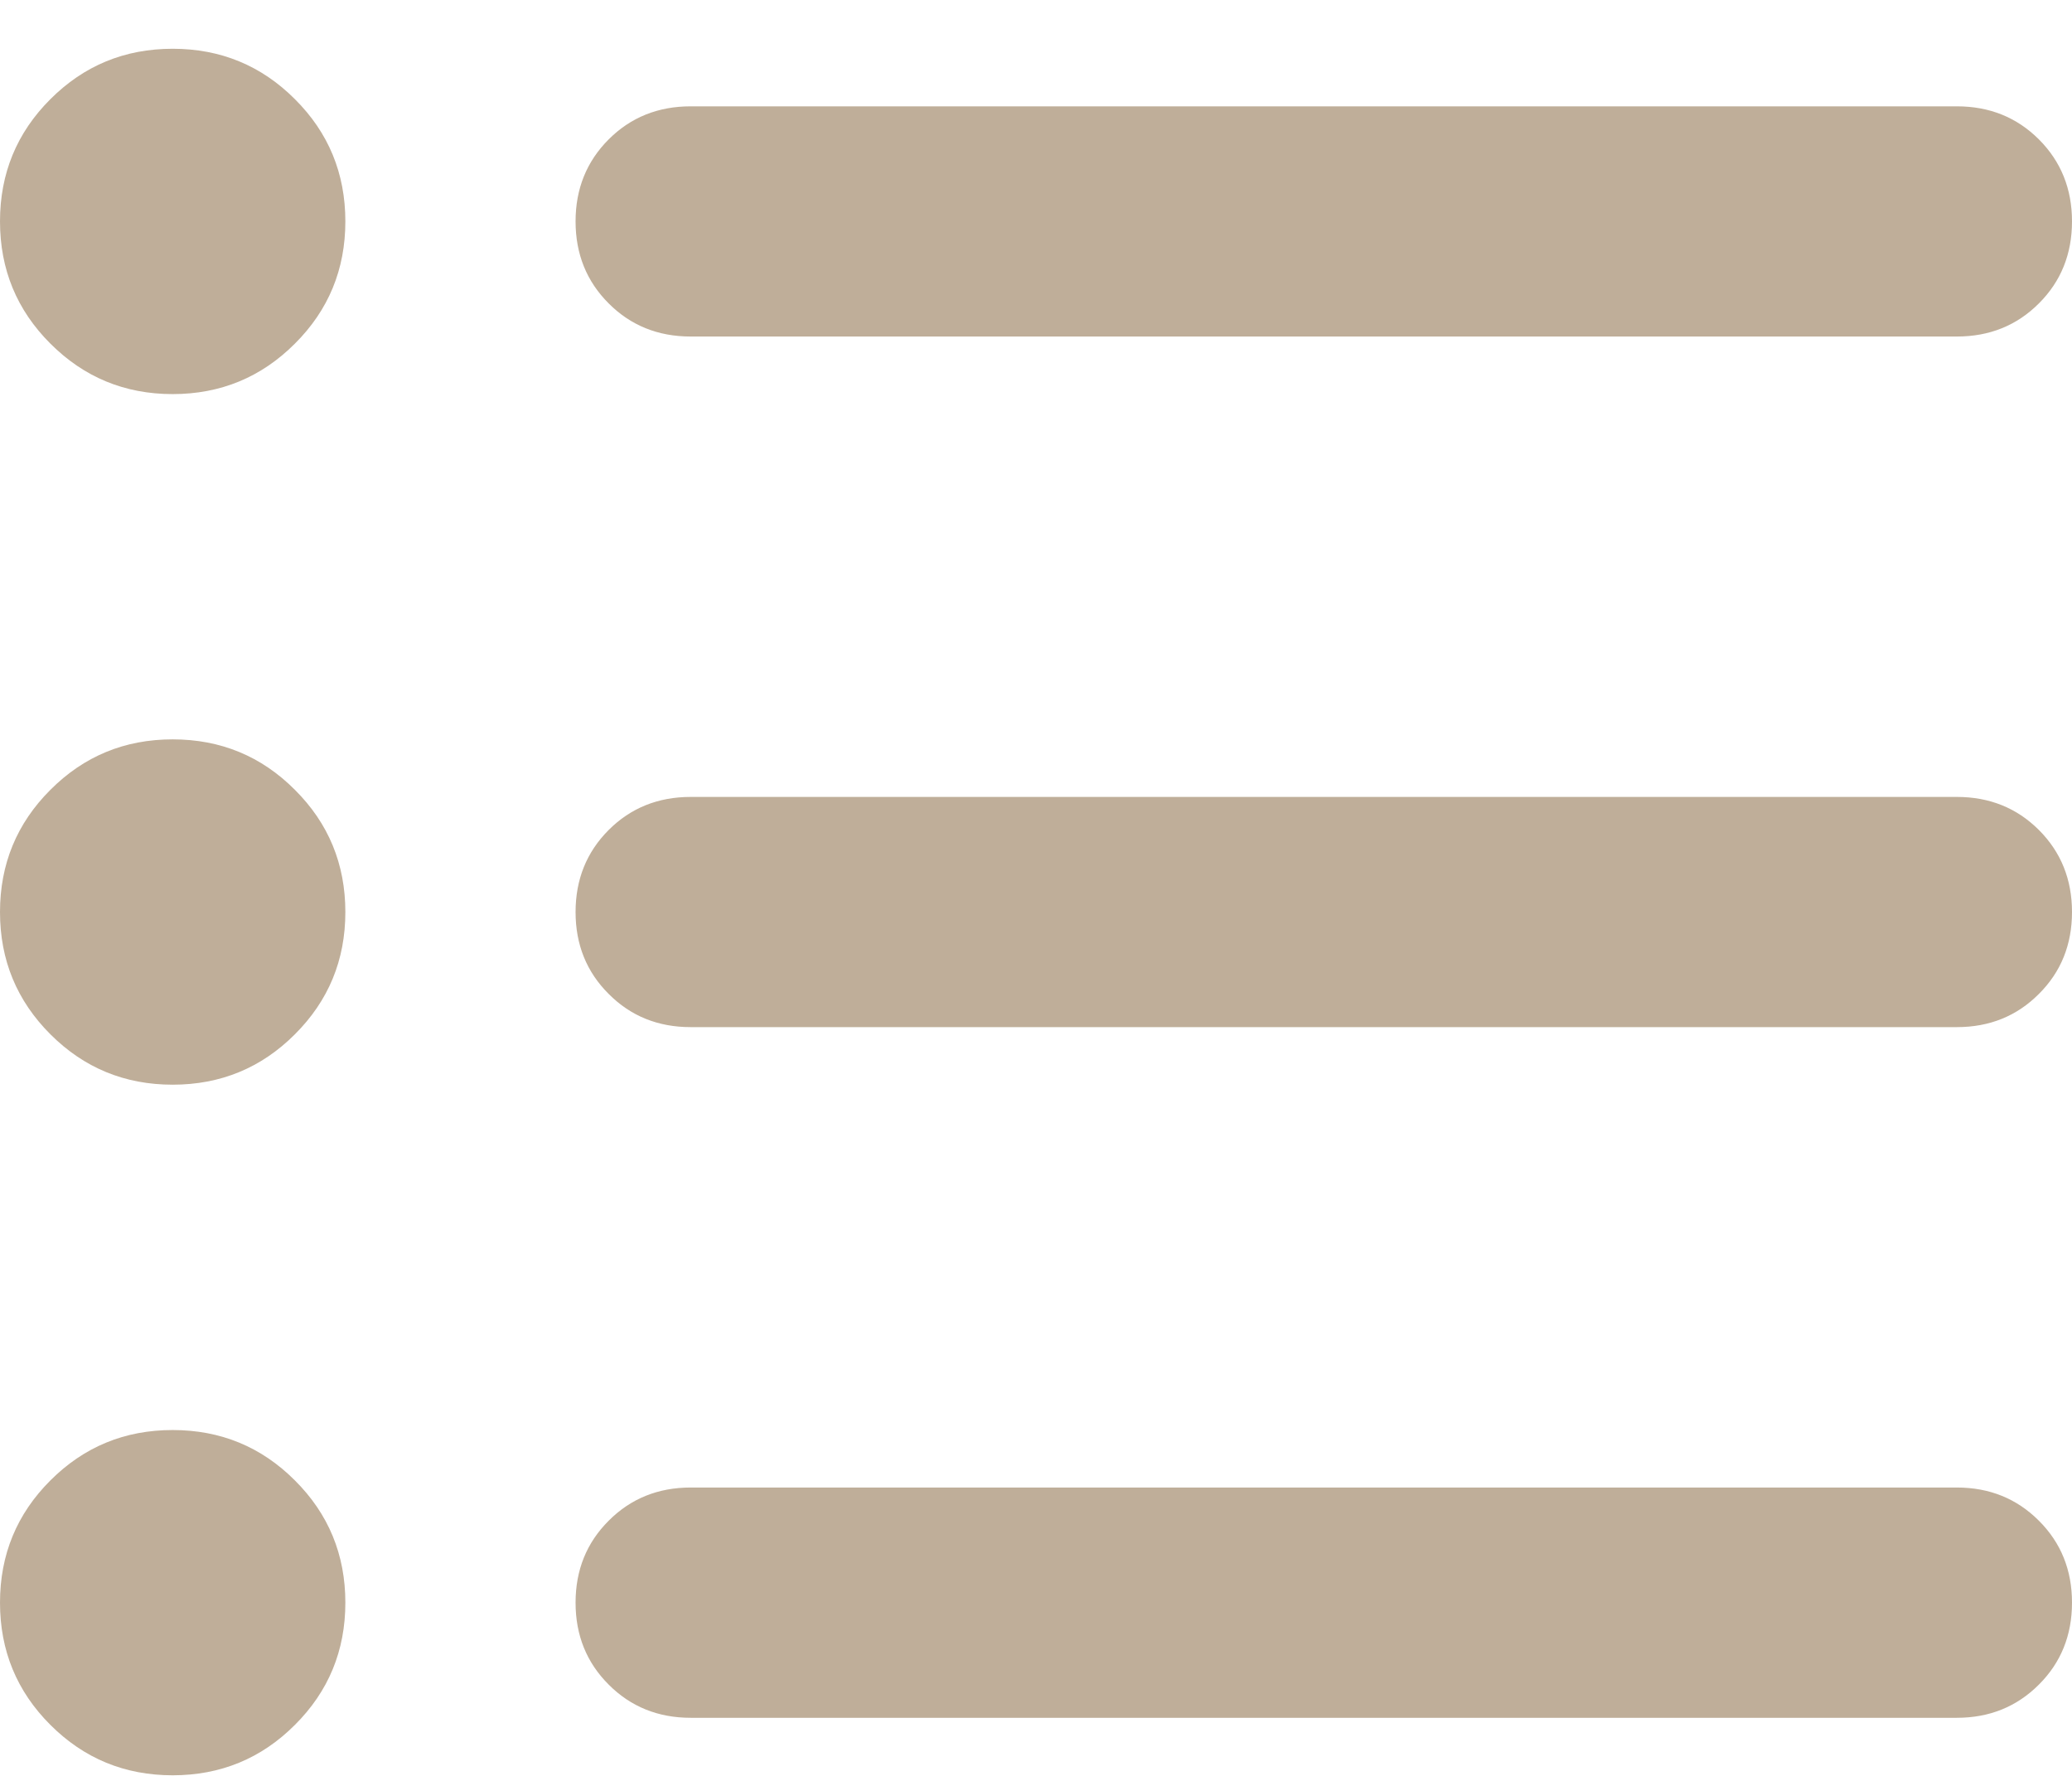 <?xml version="1.0" encoding="UTF-8"?> <svg xmlns="http://www.w3.org/2000/svg" width="28" height="24" viewBox="0 0 28 24" fill="none"> <path d="M2.333 14.659C1.685 14.659 1.135 14.432 0.681 13.978C0.227 13.524 0 12.974 0 12.326C0 11.678 0.227 11.127 0.681 10.674C1.135 10.219 1.685 9.992 2.333 9.992C2.981 9.992 3.532 10.219 3.985 10.674C4.44 11.127 4.667 11.678 4.667 12.326C4.667 12.974 4.44 13.524 3.985 13.978C3.532 14.432 2.981 14.659 2.333 14.659ZM2.333 5.326C1.685 5.326 1.135 5.098 0.681 4.644C0.227 4.191 0 3.64 0 2.992C0 2.344 0.227 1.793 0.681 1.34C1.135 0.886 1.685 0.659 2.333 0.659C2.981 0.659 3.532 0.886 3.985 1.34C4.44 1.793 4.667 2.344 4.667 2.992C4.667 3.64 4.44 4.191 3.985 4.644C3.532 5.098 2.981 5.326 2.333 5.326ZM2.333 23.992C1.685 23.992 1.135 23.765 0.681 23.311C0.227 22.858 0 22.307 0 21.659C0 21.011 0.227 20.46 0.681 20.007C1.135 19.553 1.685 19.326 2.333 19.326C2.981 19.326 3.532 19.553 3.985 20.007C4.44 20.46 4.667 21.011 4.667 21.659C4.667 22.307 4.44 22.858 3.985 23.311C3.532 23.765 2.981 23.992 2.333 23.992ZM9.333 23.215C8.893 23.215 8.523 23.065 8.226 22.767C7.927 22.469 7.778 22.1 7.778 21.659C7.778 21.218 7.927 20.849 8.226 20.551C8.523 20.253 8.893 20.103 9.333 20.103H26.444C26.885 20.103 27.254 20.253 27.552 20.551C27.851 20.849 28 21.218 28 21.659C28 22.1 27.851 22.469 27.552 22.767C27.254 23.065 26.885 23.215 26.444 23.215H9.333ZM9.333 13.881C8.893 13.881 8.523 13.732 8.226 13.433C7.927 13.136 7.778 12.766 7.778 12.326C7.778 11.885 7.927 11.515 8.226 11.216C8.523 10.919 8.893 10.77 9.333 10.77H26.444C26.885 10.77 27.254 10.919 27.552 11.216C27.851 11.515 28 11.885 28 12.326C28 12.766 27.851 13.136 27.552 13.433C27.254 13.732 26.885 13.881 26.444 13.881H9.333ZM9.333 4.548C8.893 4.548 8.523 4.399 8.226 4.101C7.927 3.803 7.778 3.433 7.778 2.992C7.778 2.552 7.927 2.182 8.226 1.883C8.523 1.586 8.893 1.437 9.333 1.437H26.444C26.885 1.437 27.254 1.586 27.552 1.883C27.851 2.182 28 2.552 28 2.992C28 3.433 27.851 3.803 27.552 4.101C27.254 4.399 26.885 4.548 26.444 4.548H9.333Z" fill="#BFAE99"></path> </svg> 